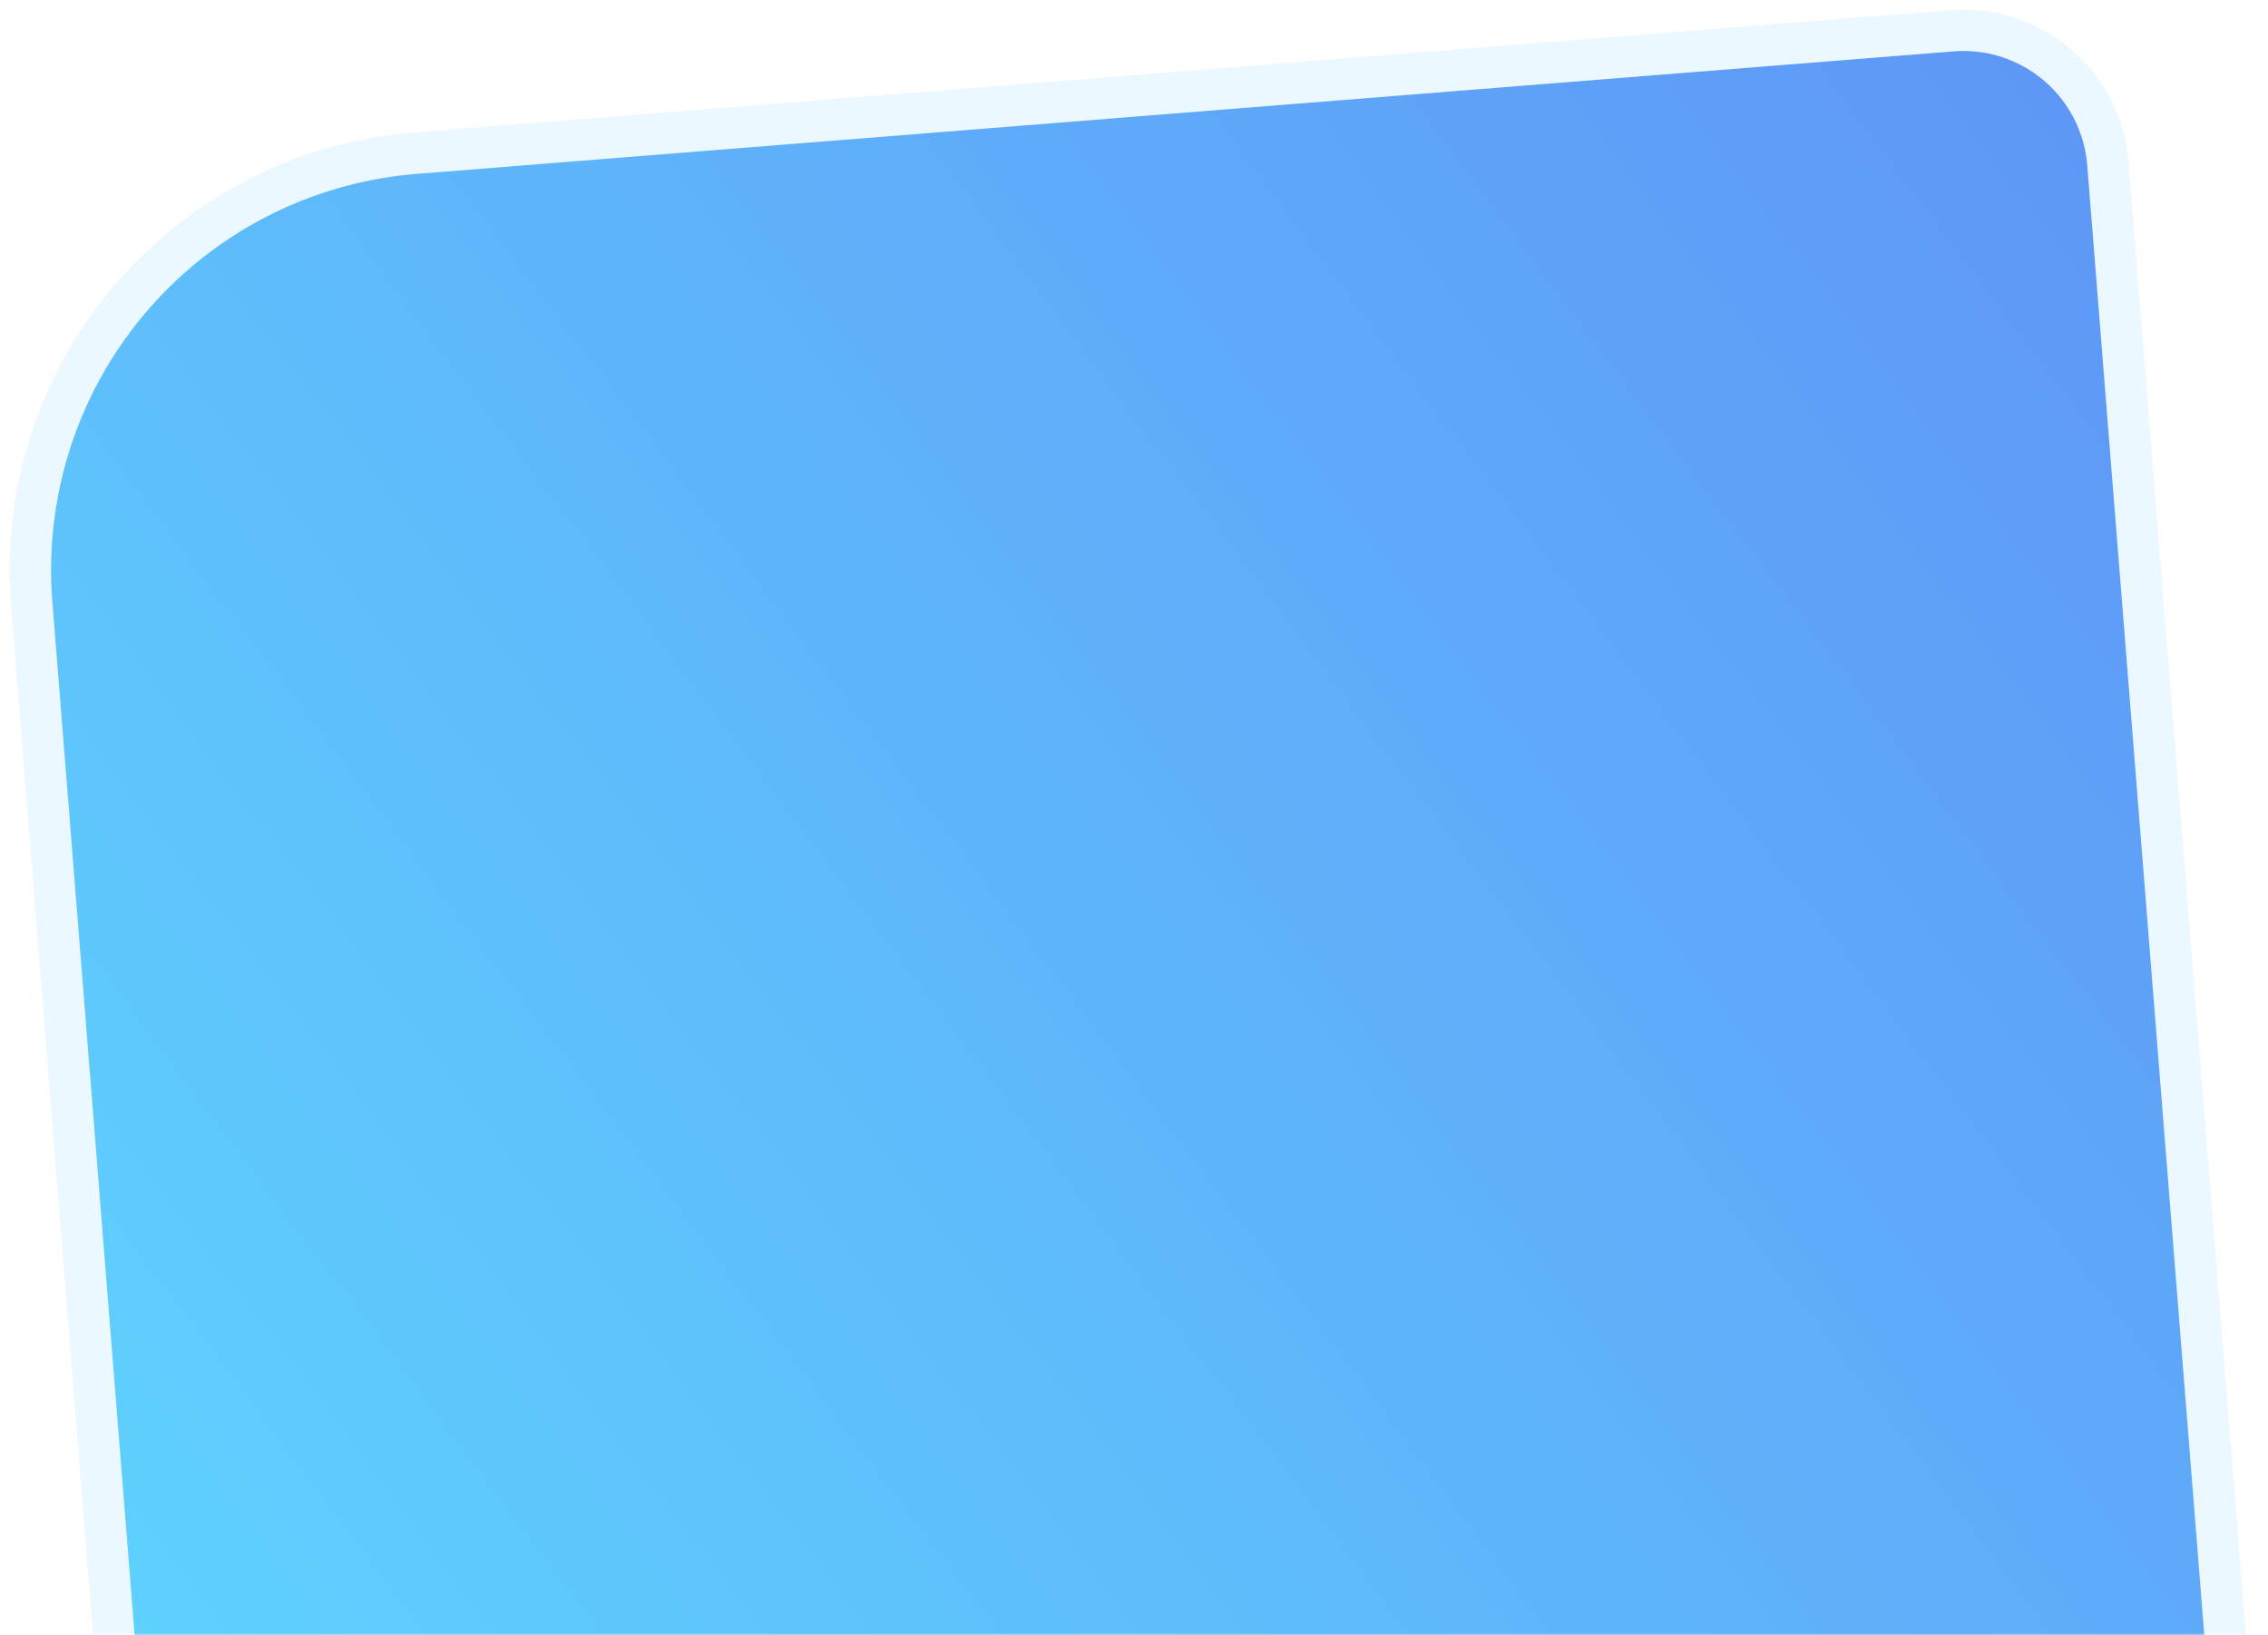 <svg id="Laag_1" data-name="Laag 1" xmlns="http://www.w3.org/2000/svg" xmlns:xlink="http://www.w3.org/1999/xlink" viewBox="0 0 548 395"><defs><style>.cls-1{fill:#fffaf3;}.cls-2{mask:url(#mask);}.cls-3{opacity:0.63;}.cls-4{fill:url(#Naamloos_verloop_3);}.cls-5{fill:none;stroke:#00a3ff;stroke-opacity:0.12;stroke-width:10px;}</style><mask id="mask" x="0.01" y="-104.97" width="558.52" height="740.63" maskUnits="userSpaceOnUse"><g id="mask0_362_24" data-name="mask0 362 24"><rect class="cls-1" x="0.01" y="-104.97" width="548" height="500"/></g></mask><linearGradient id="Naamloos_verloop_3" x1="617.73" y1="313.1" x2="-45.28" y2="-186.93" gradientTransform="matrix(1, 0, 0, -1, 0, 396)" gradientUnits="userSpaceOnUse"><stop offset="0" stop-color="#0052f0"/><stop offset="1" stop-color="#00d1ff"/></linearGradient></defs><g class="cls-2"><g class="cls-3"><path class="cls-4" d="M12.64,145.3A96,96,0,0,1,100.71,42L472.05,12.41a30,30,0,0,1,32.28,27.52l43.44,545.39L50.83,624.9Z"/><path class="cls-5" d="M548.17,590.3l5-.39-.4-5L509.32,39.54A35,35,0,0,0,471.65,7.43L100.32,37A101,101,0,0,0,7.65,145.7l38.2,479.59.4,5,5-.4Z"/></g></g></svg>